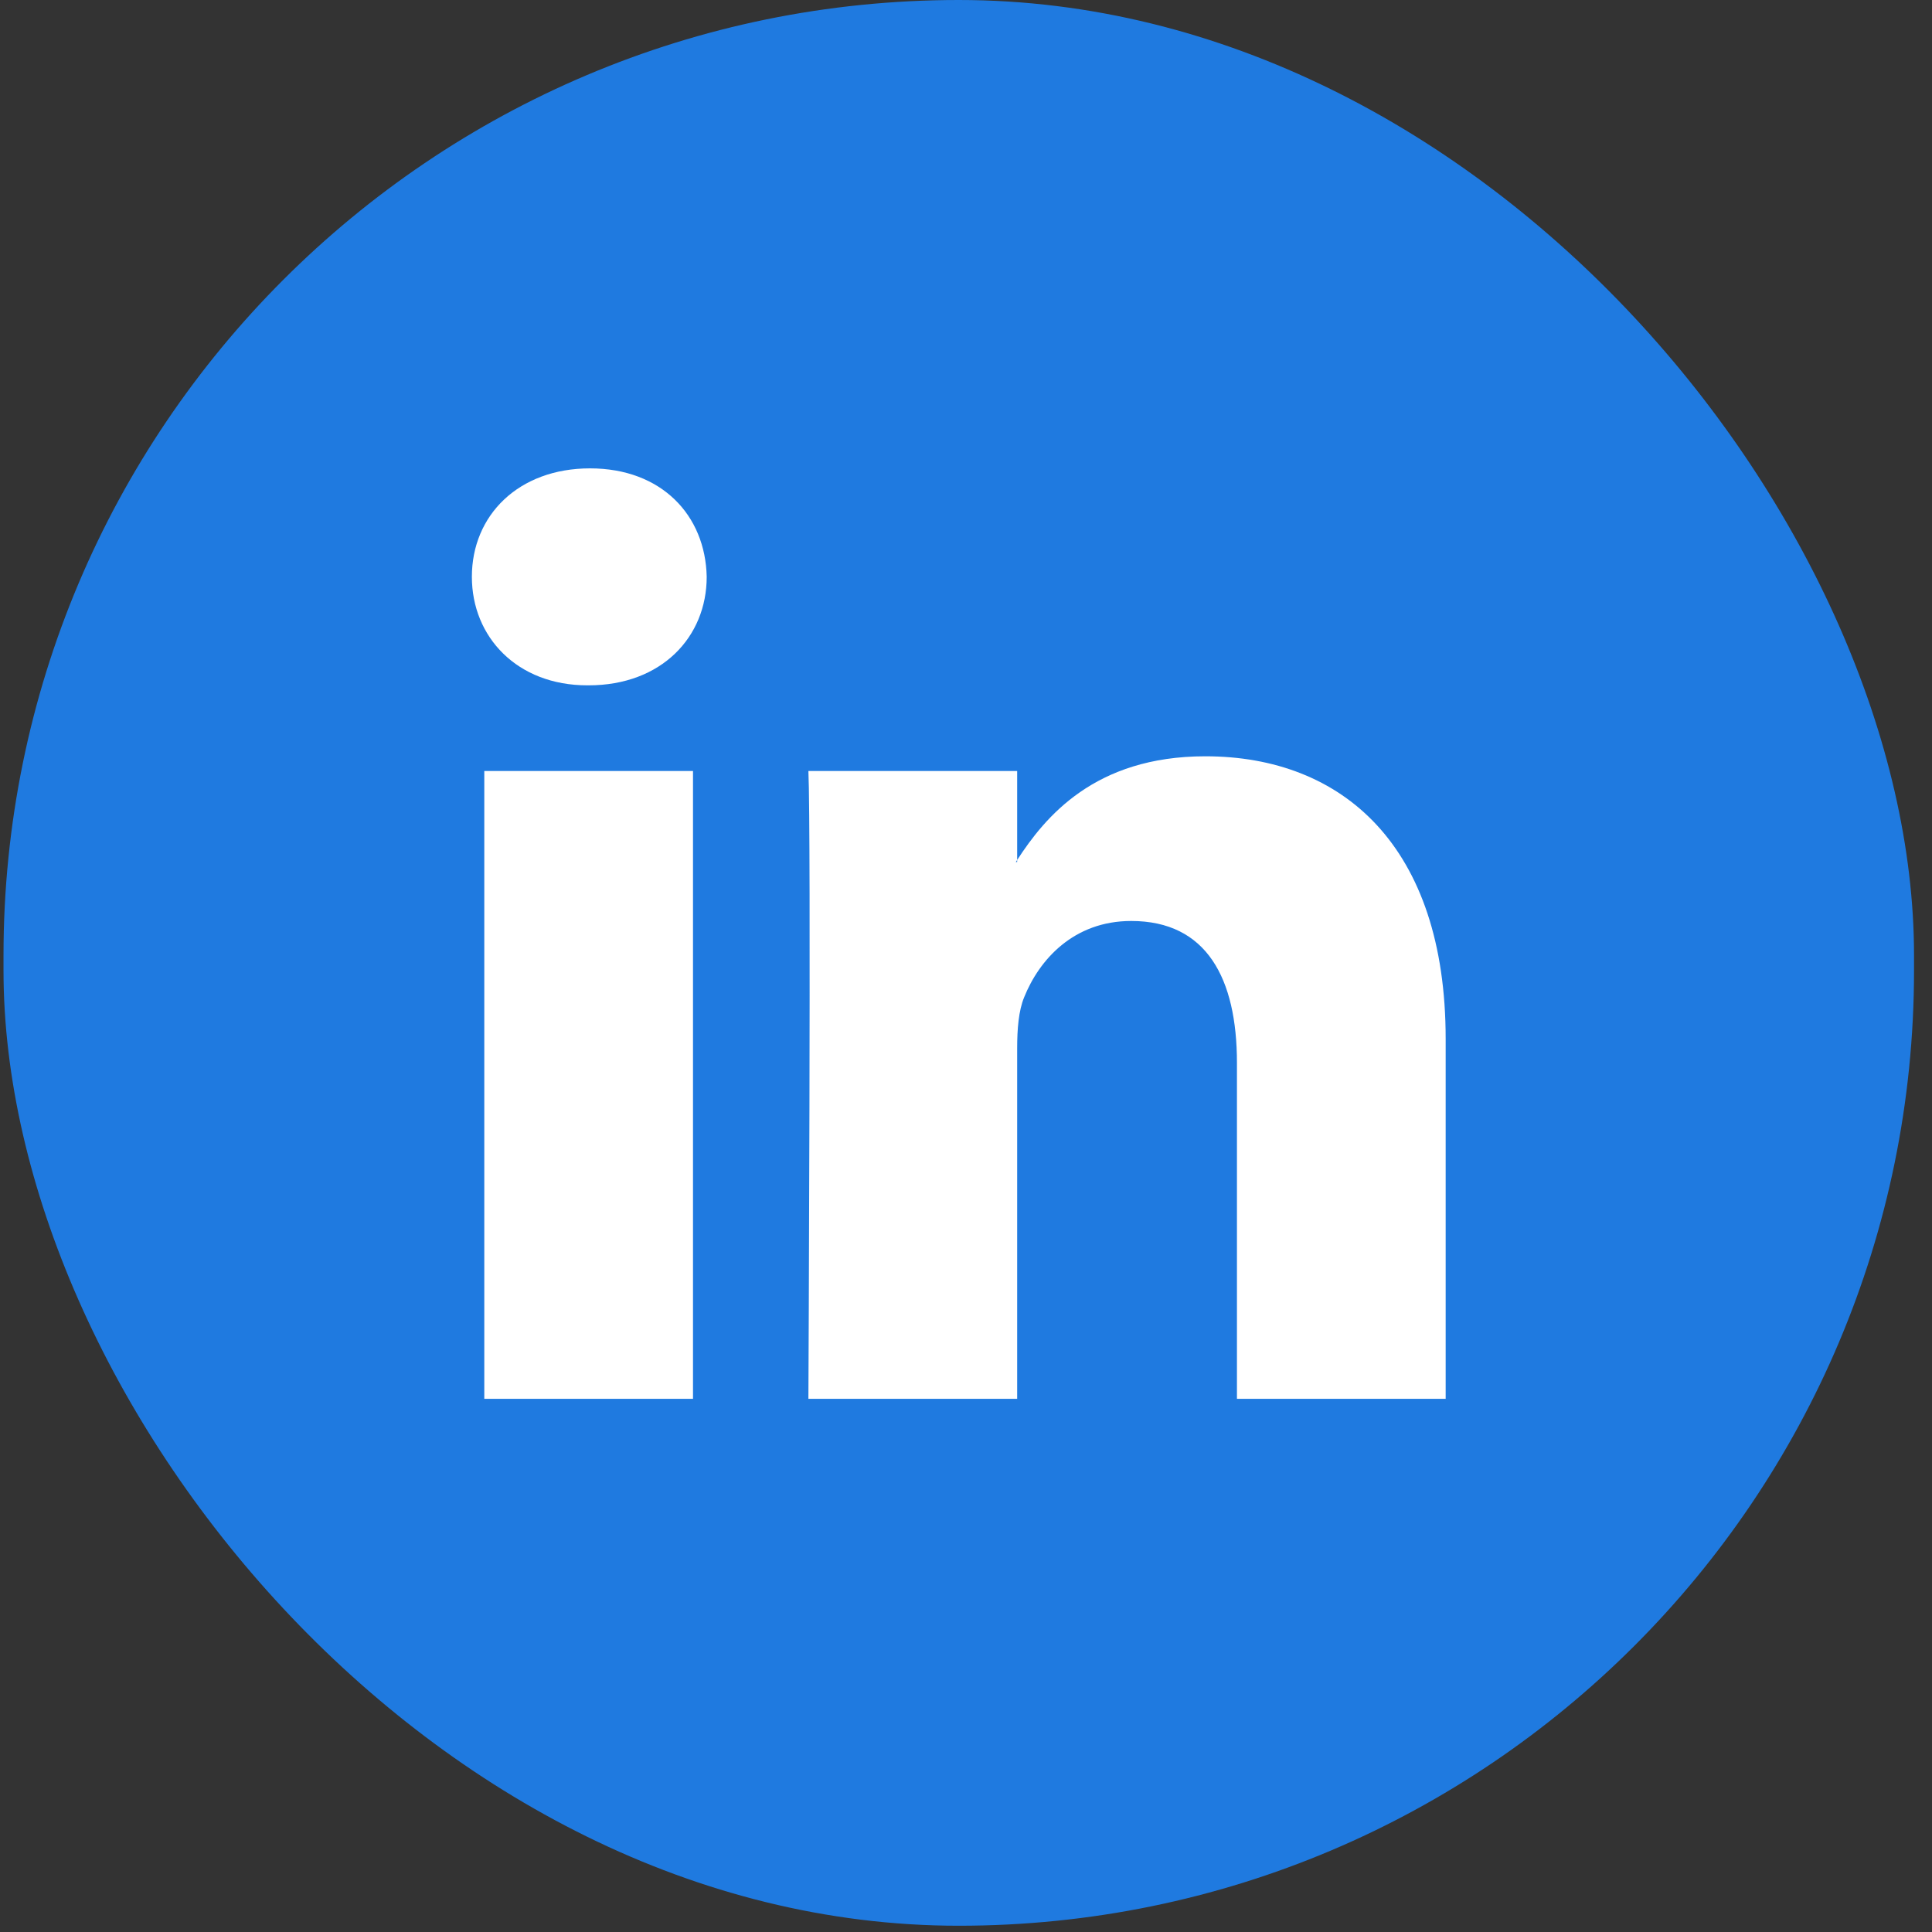 <svg width="33" height="33" viewBox="0 0 33 33" fill="none" xmlns="http://www.w3.org/2000/svg">
<rect x="0" y="0" width="33" height="33" fill="#333333" stroke="none"/>
<rect x="0.06" width="32.633" height="32.893" rx="16.316" fill="#1f7ae0"/>
<path d="M24.693 17.744V23.893H21.128V18.156C21.128 16.714 20.612 15.731 19.322 15.731C18.337 15.731 17.75 16.394 17.493 17.035C17.398 17.264 17.374 17.583 17.374 17.904V23.893H13.808C13.808 23.893 13.856 14.177 13.808 13.169H17.374V14.689L17.351 14.724H17.374V14.689C17.848 13.96 18.693 12.918 20.588 12.918C22.933 12.918 24.693 14.451 24.693 17.744ZM10.078 8C8.858 8 8.06 8.8 8.06 9.852C8.06 10.882 8.835 11.706 10.031 11.706H10.054C11.298 11.706 12.071 10.882 12.071 9.852C12.049 8.8 11.299 8 10.078 8H10.078ZM8.272 23.893H11.837V13.169H8.272V23.893Z" fill="#ffffff"/>
</svg>
